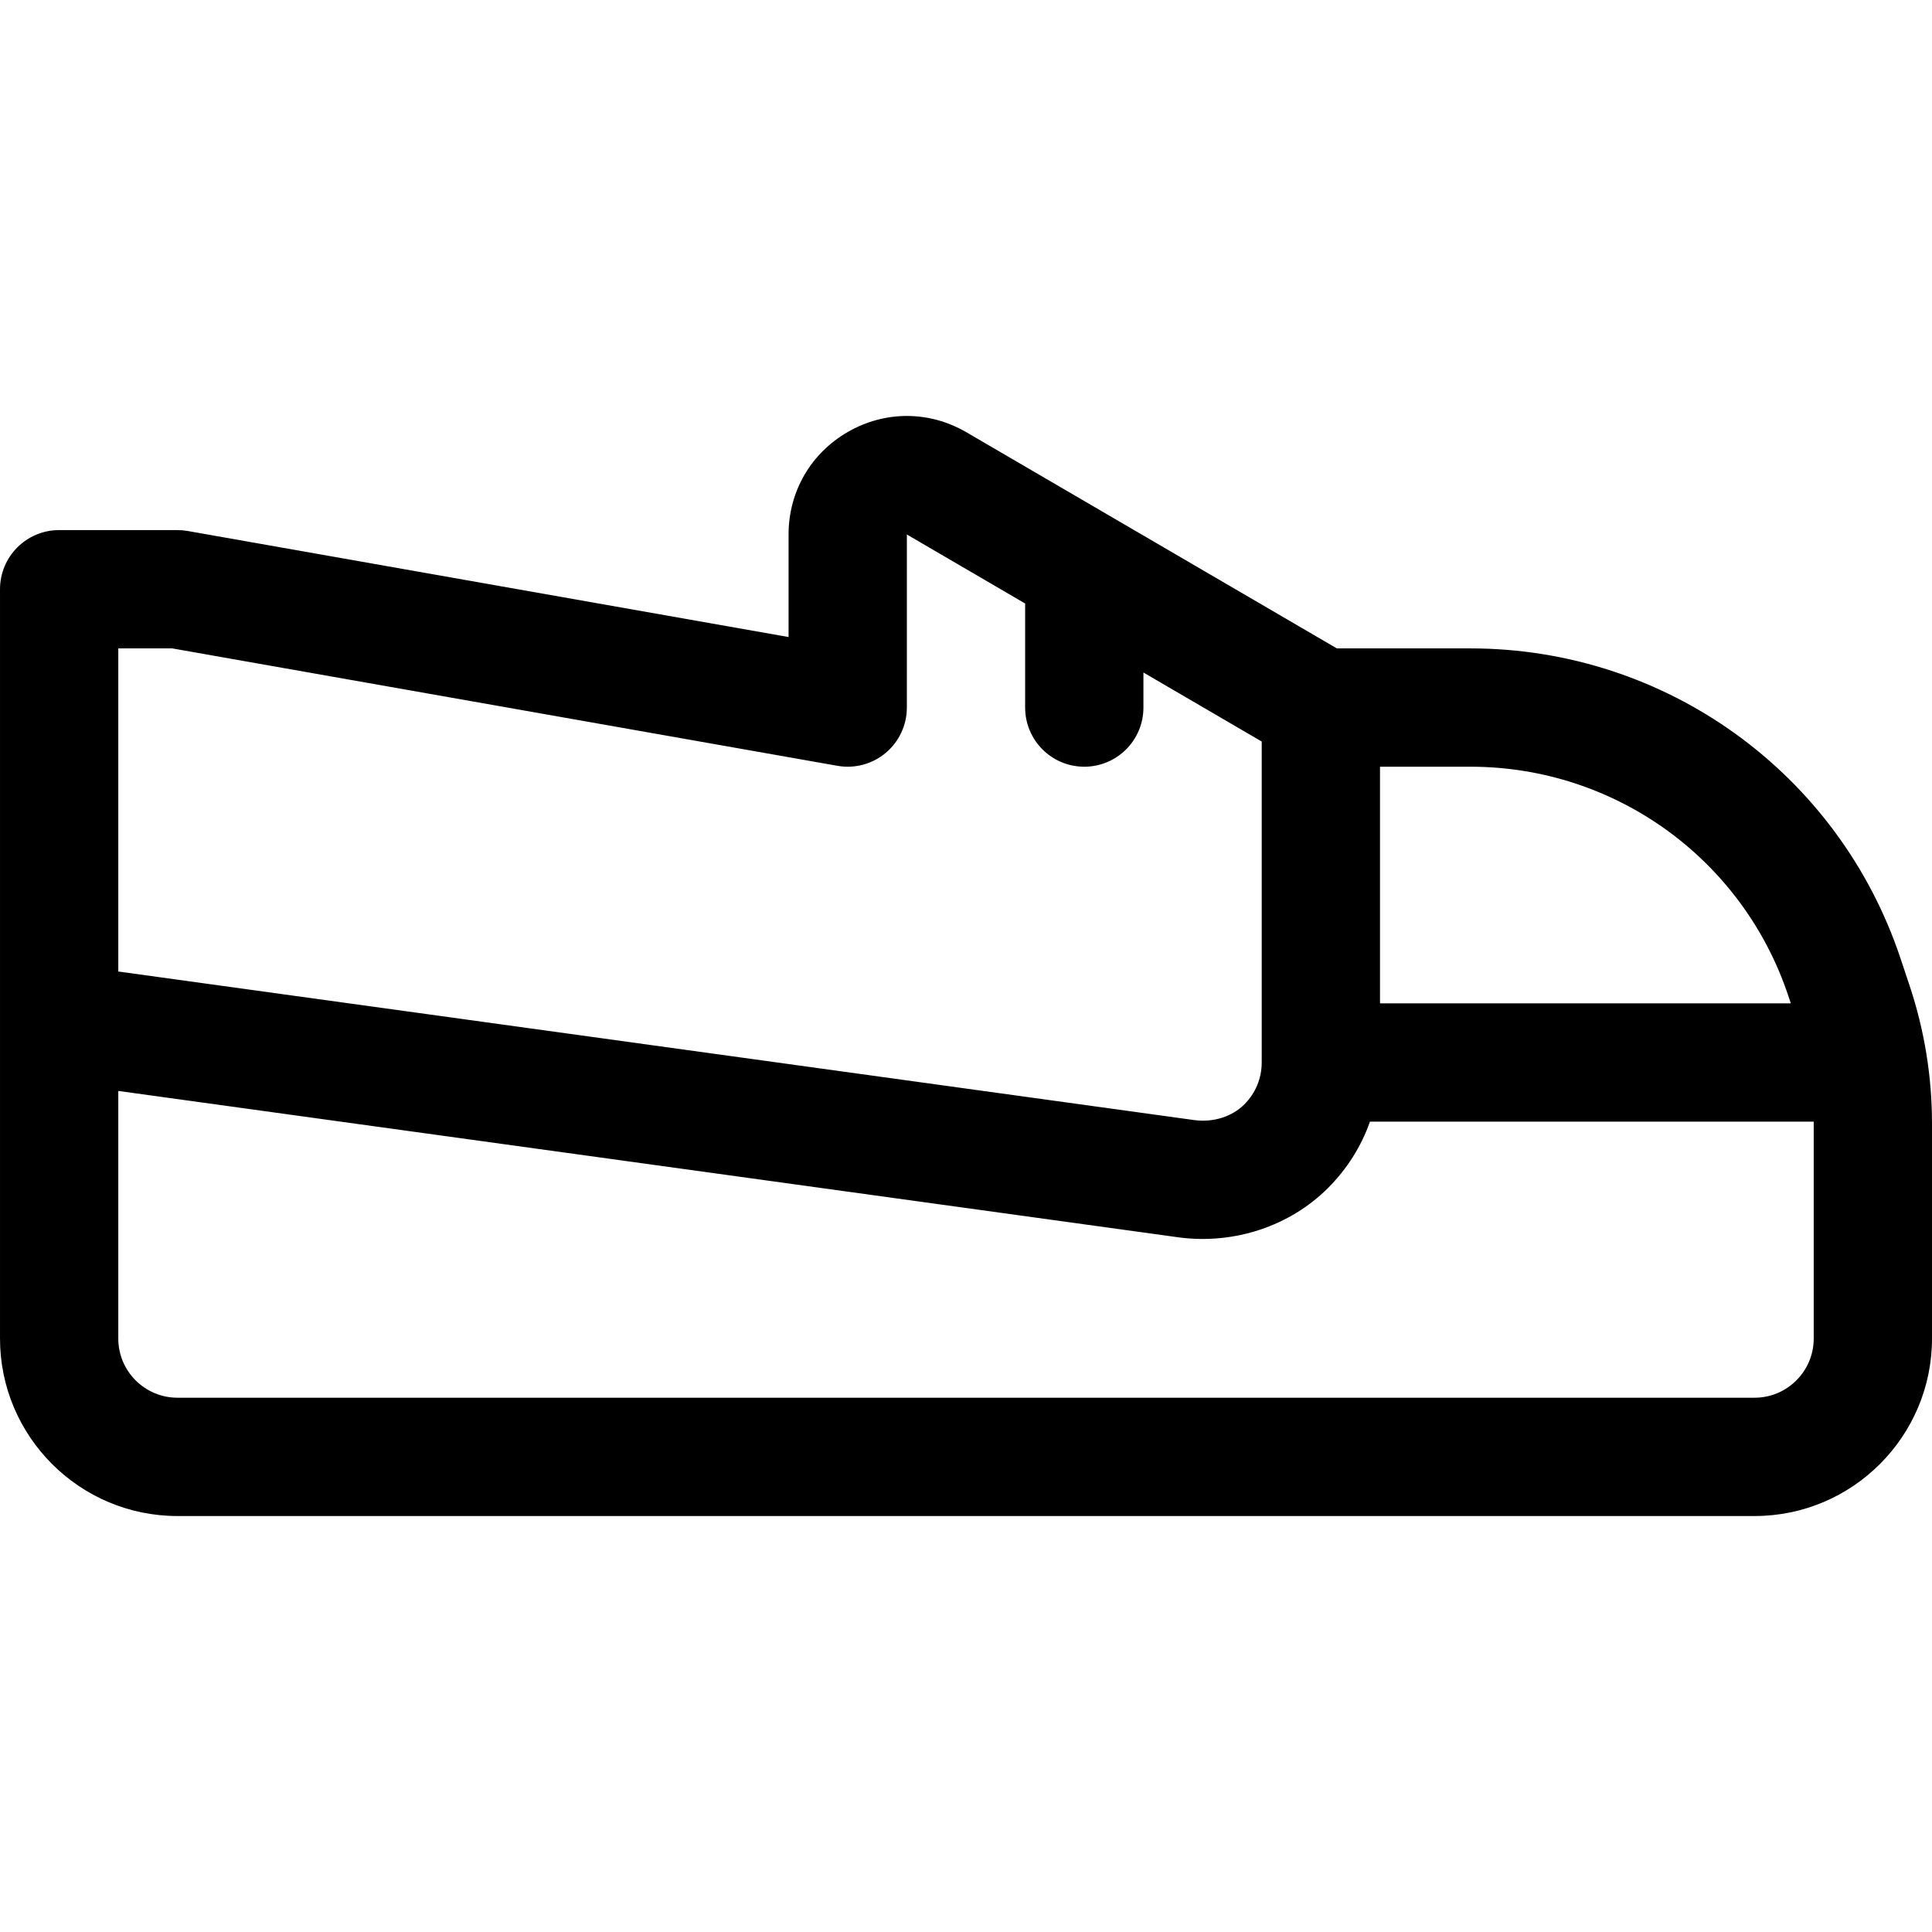 <?xml version="1.0" encoding="iso-8859-1"?>
<!-- Uploaded to: SVG Repo, www.svgrepo.com, Generator: SVG Repo Mixer Tools -->
<svg fill="#000000" height="800px" width="800px" version="1.1" id="Capa_1" xmlns="http://www.w3.org/2000/svg" xmlns:xlink="http://www.w3.org/1999/xlink" 
	 viewBox="0 0 490 490" xml:space="preserve">
<path id="XMLID_1186_" d="M484.323,249.999l-2.3-6.9v0.001c-15.678-47.044-59.521-78.651-109.098-78.651h-33.869l-93.939-54.81
	c-9.393-5.482-20.629-5.521-30.058-0.103c-9.429,5.417-15.059,15.144-15.059,26.021v26.012L47.609,134.67
	c-0.861-0.152-1.733-0.229-2.607-0.229h-30c-8.284,0-15,6.717-15,15.004v109.81c-0.002,0.157-0.002,0.314,0,0.47v79.765
	c0,24.819,20.187,45.01,45,45.01H445c24.813,0,45-20.191,45-45.01V284.99C490,273.077,488.09,261.304,484.323,249.999z
	 M350.001,194.456h22.925c36.644,0,69.051,23.362,80.637,58.133v0.001l0.627,1.88H350.001V194.456z M30.002,164.449h13.687
	l168.705,29.778c4.366,0.771,8.85-0.431,12.248-3.281c3.397-2.85,5.359-7.058,5.359-11.494l0.004-43.892l29.995,17.502v26.39
	c0,8.286,6.716,15.003,15,15.003s15-6.717,15-15.003v-8.887l30,17.504v81.404c0,4.008-1.56,7.775-4.395,10.61
	c-3.113,3.114-7.807,4.613-12.567,4.016L30.002,246.396V164.449z M460,339.49c0,8.273-6.729,15.003-15,15.003H45.002
	c-8.271,0-15-6.73-15-15.003v-62.802l269.007,37.146c0.044,0.006,0.088,0.012,0.131,0.018c13.943,1.793,28.025-2.892,37.68-12.551
	c4.83-4.83,8.428-10.566,10.633-16.824h112.546c0.001,0.171,0.002,0.343,0.002,0.514V339.49z"/>
</svg>